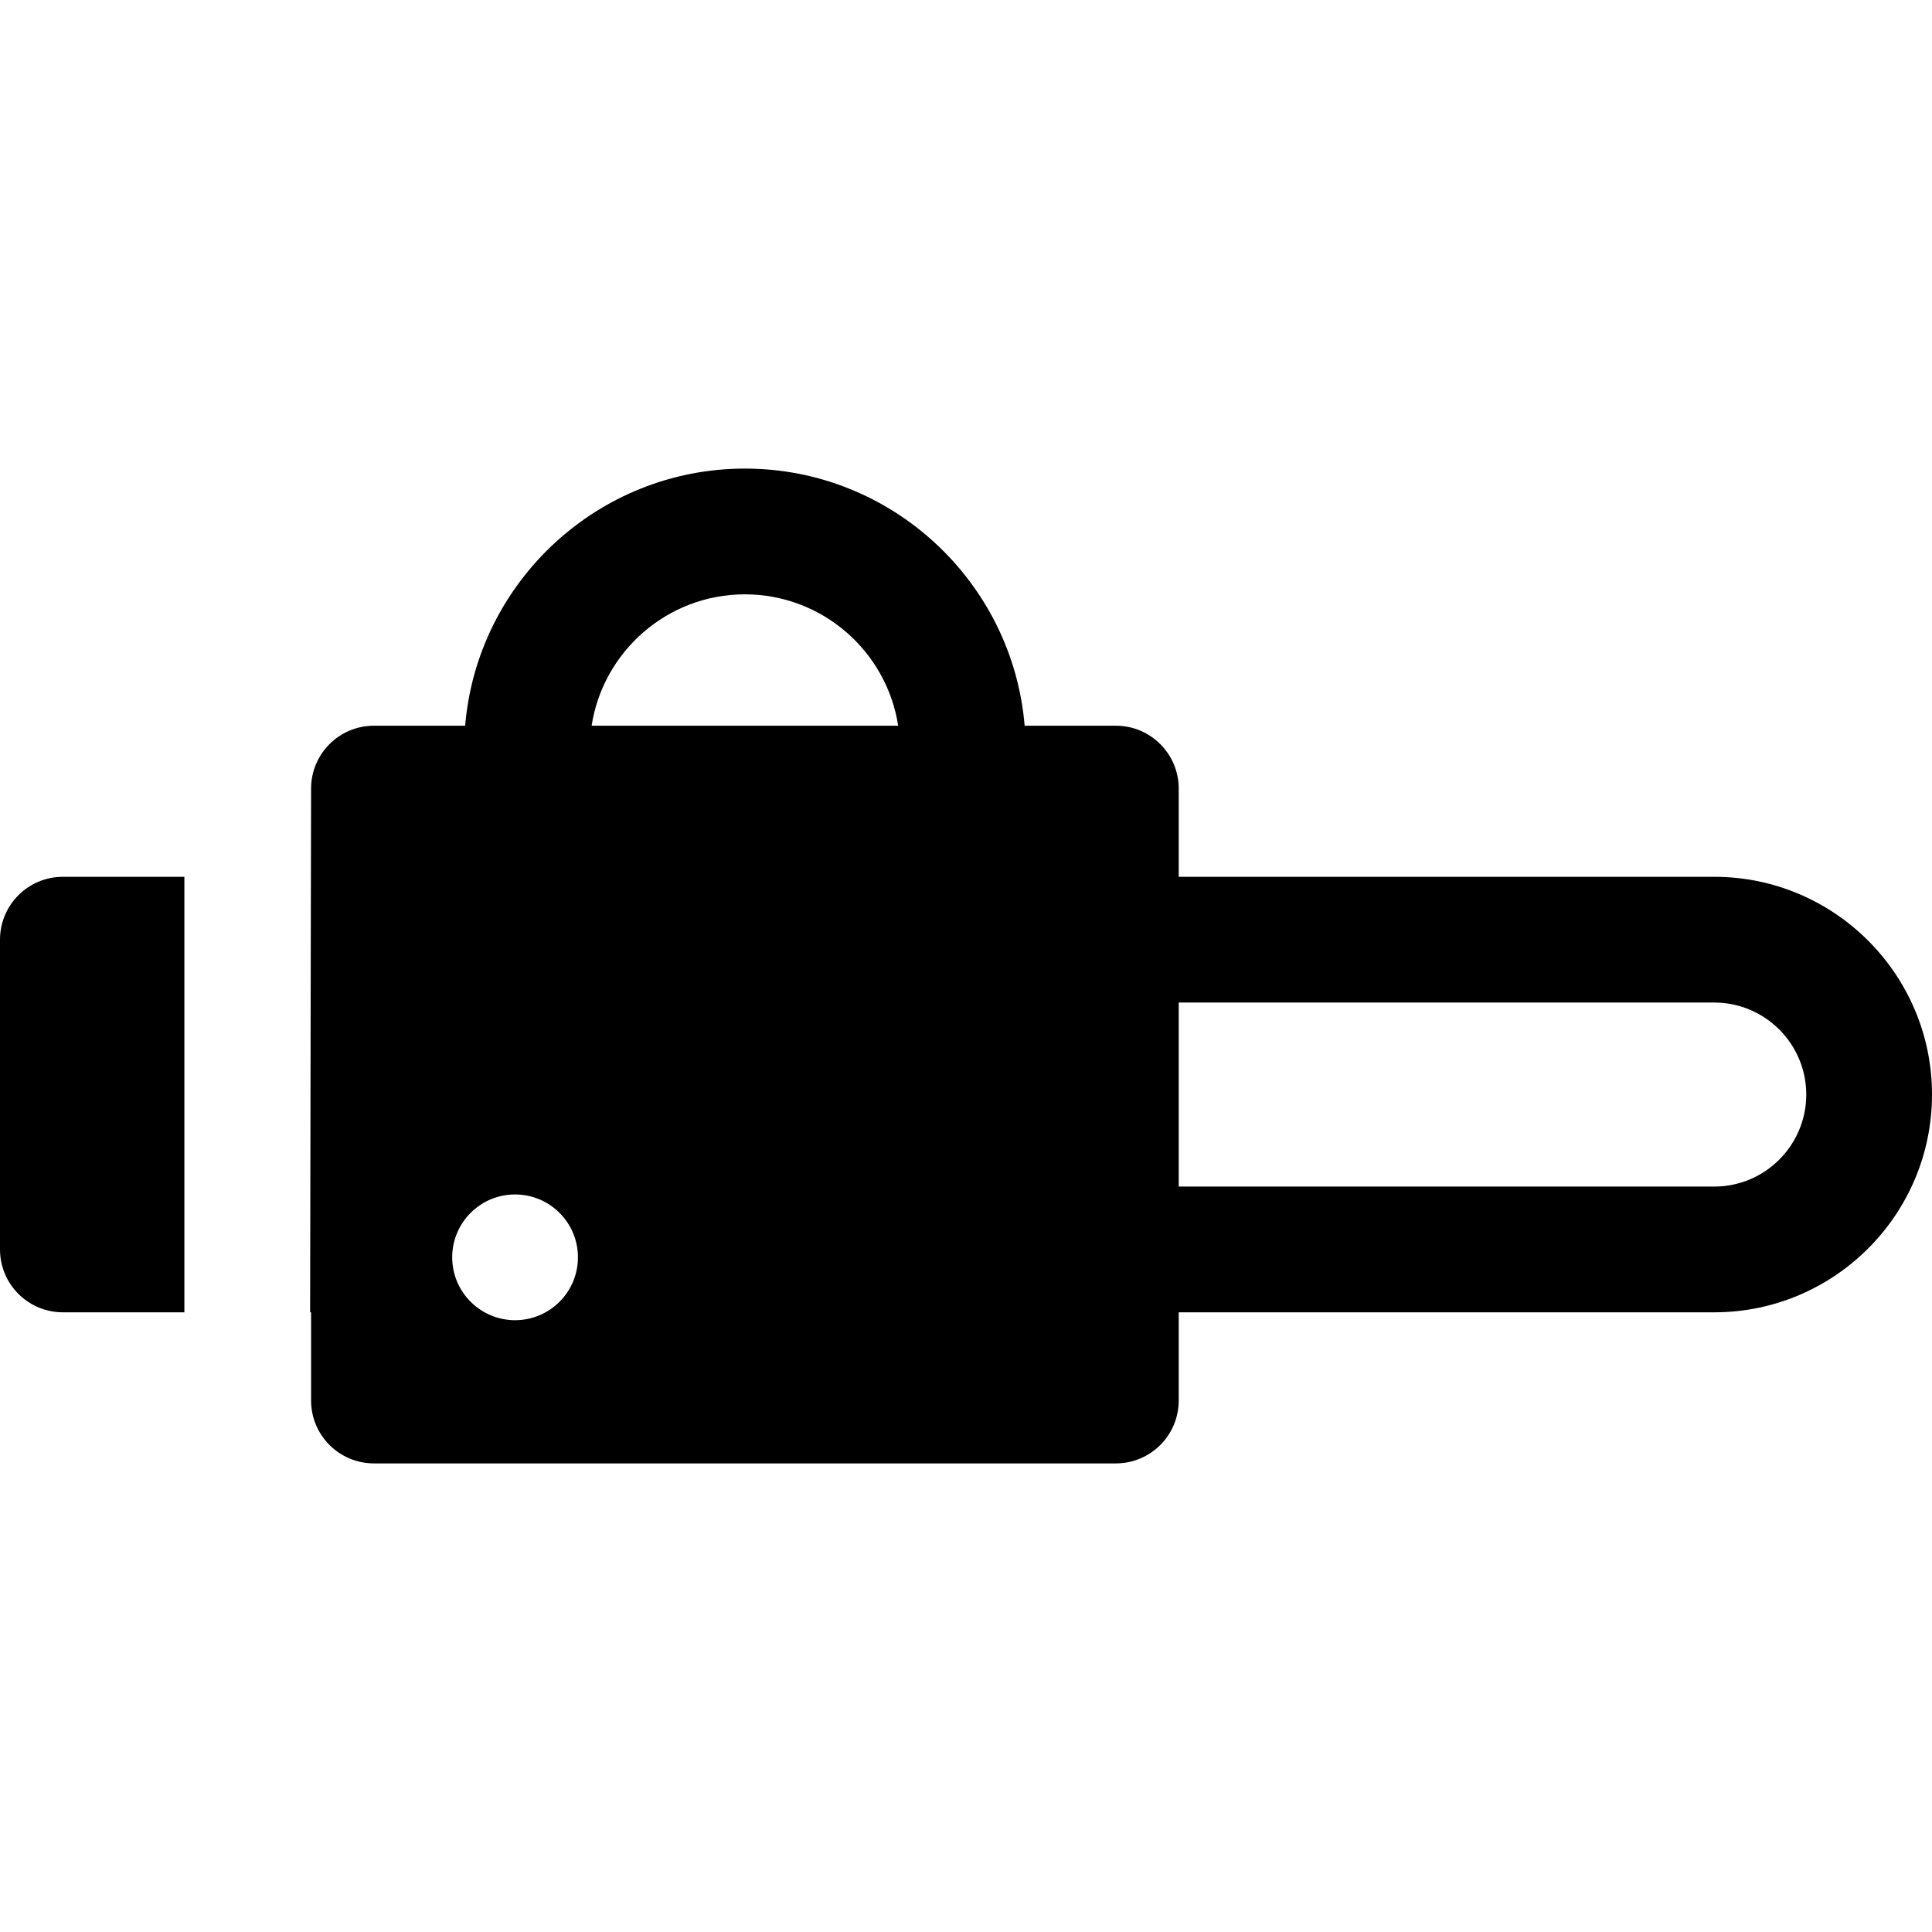 <?xml version="1.0" encoding="iso-8859-1"?>
<!-- Generator: Adobe Illustrator 18.0.0, SVG Export Plug-In . SVG Version: 6.00 Build 0)  -->
<!DOCTYPE svg PUBLIC "-//W3C//DTD SVG 1.1//EN" "http://www.w3.org/Graphics/SVG/1.1/DTD/svg11.dtd">
<svg version="1.1" id="Capa_1" xmlns="http://www.w3.org/2000/svg" xmlns:xlink="http://www.w3.org/1999/xlink" x="0px" y="0px"
	 viewBox="0 0 460.94 460.94" style="enable-background:new 0 0 460.94 460.94;" xml:space="preserve">
<g id="XMLID_312_">
	<path id="XMLID_340_" d="M0,224.19v73.904c0,8.284,6.716,15,15,15h28.989c0-12.176,0-92.737,0-103.904H15
		C6.716,209.19,0,215.906,0,224.19z"/>
	<path id="XMLID_1548_" d="M408.988,209.19H281.22v-21.048c0-8.284-6.716-15-15-15h-21.756
		c-2.883-34.305-31.706-61.345-66.744-61.345s-63.861,27.039-66.744,61.345H89.22c-8.284,0-15,6.716-15,15
		c0,0-0.231,113.997-0.231,124.952h0.231v21.048c0,8.284,6.716,15,15,15h177c8.284,0,15-6.716,15-15v-21.048h127.768
		c28.647,0,51.952-23.306,51.952-51.952S437.635,209.19,408.988,209.19z M122.887,314.976c-8.225,0-15-6.676-15-15
		c0-8.284,6.716-15,15-15c8.284,0,15,6.716,15,15C137.887,308.302,131.109,314.976,122.887,314.976z M177.72,141.798
		c18.479,0,33.837,13.618,36.568,31.345h-73.136C143.883,155.416,159.241,141.798,177.72,141.798z M408.988,283.095H281.22V239.19
		h127.768c12.104,0,21.952,9.848,21.952,21.952C430.94,273.247,421.093,283.095,408.988,283.095z"/>
</g>
<g>
</g>
<g>
</g>
<g>
</g>
<g>
</g>
<g>
</g>
<g>
</g>
<g>
</g>
<g>
</g>
<g>
</g>
<g>
</g>
<g>
</g>
<g>
</g>
<g>
</g>
<g>
</g>
<g>
</g>
</svg>
